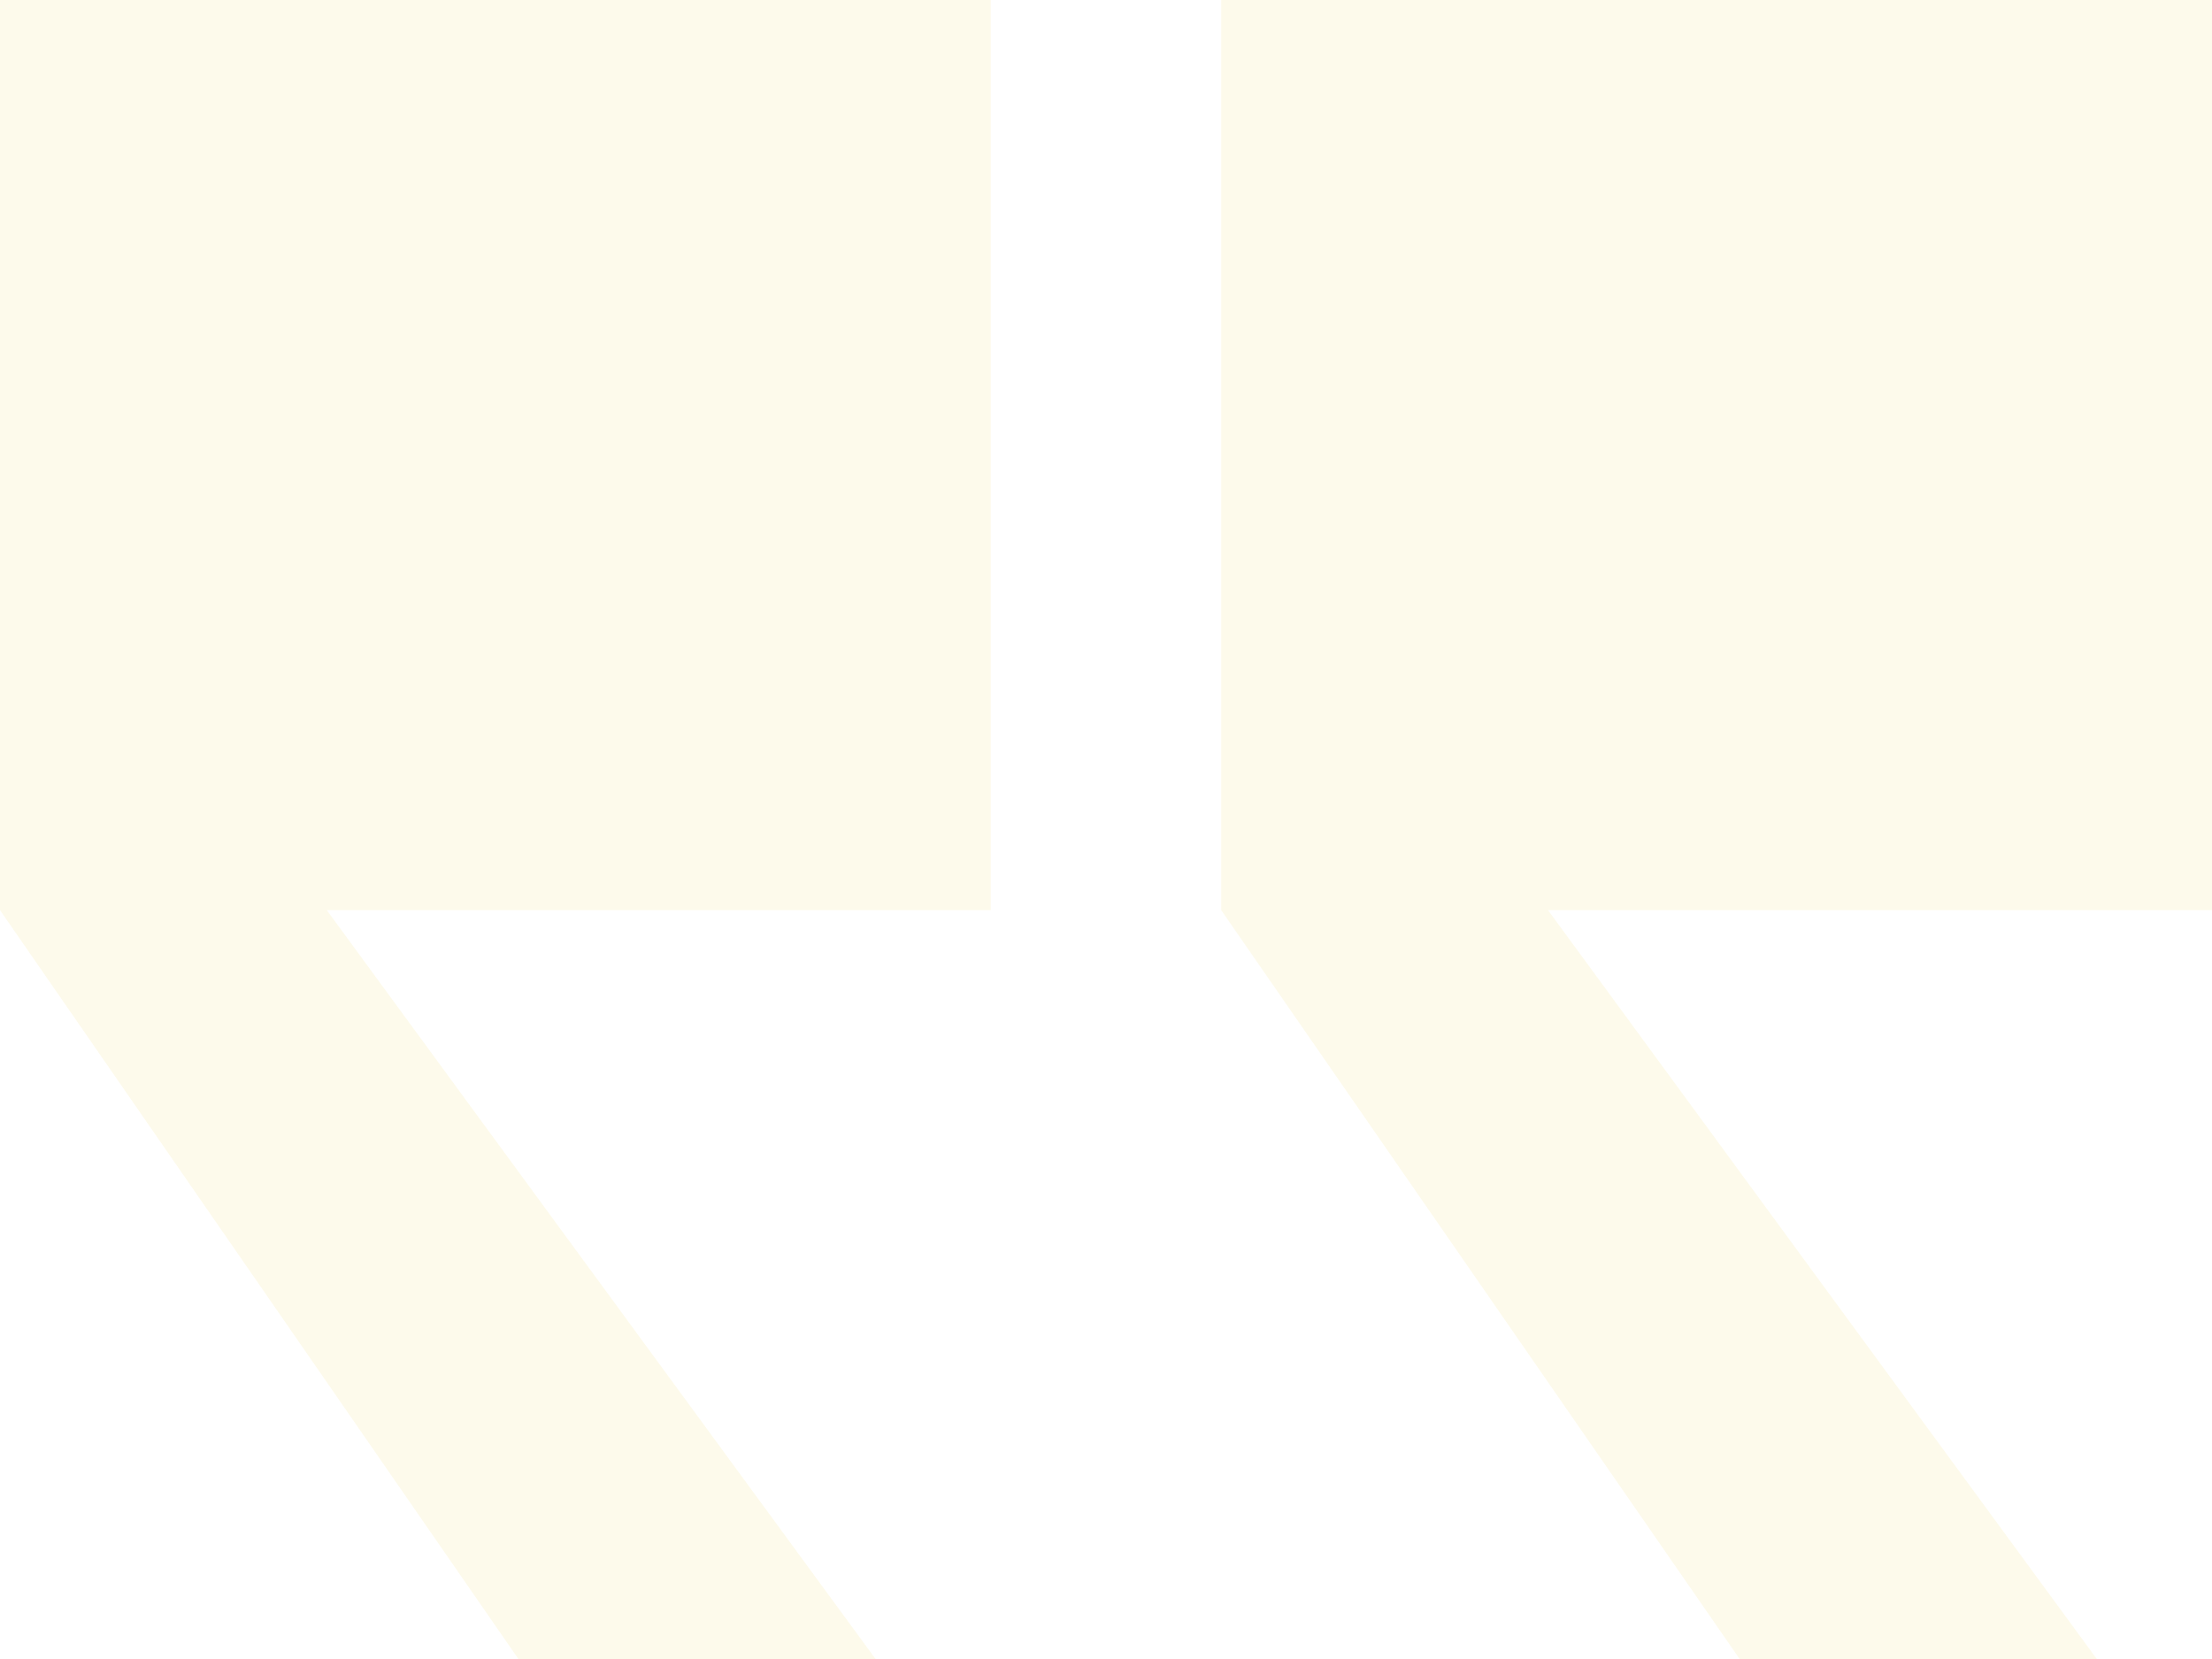 <svg width="52" height="39" viewBox="0 0 52 39" fill="none" xmlns="http://www.w3.org/2000/svg">
<path fill-rule="evenodd" clip-rule="evenodd" d="M28.708 0H52V21.396H36.391L49.292 39H40.896L28.708 21.396L28.711 21.396H28.708V0Z" fill="#EBBC0C" fill-opacity="0.08"/>
<path fill-rule="evenodd" clip-rule="evenodd" d="M-0 0H23.291V21.396H7.682L20.583 39H12.187L-0 21.396L0.002 21.396H-0V0Z" fill="#EBBC0C" fill-opacity="0.08"/>
</svg>
